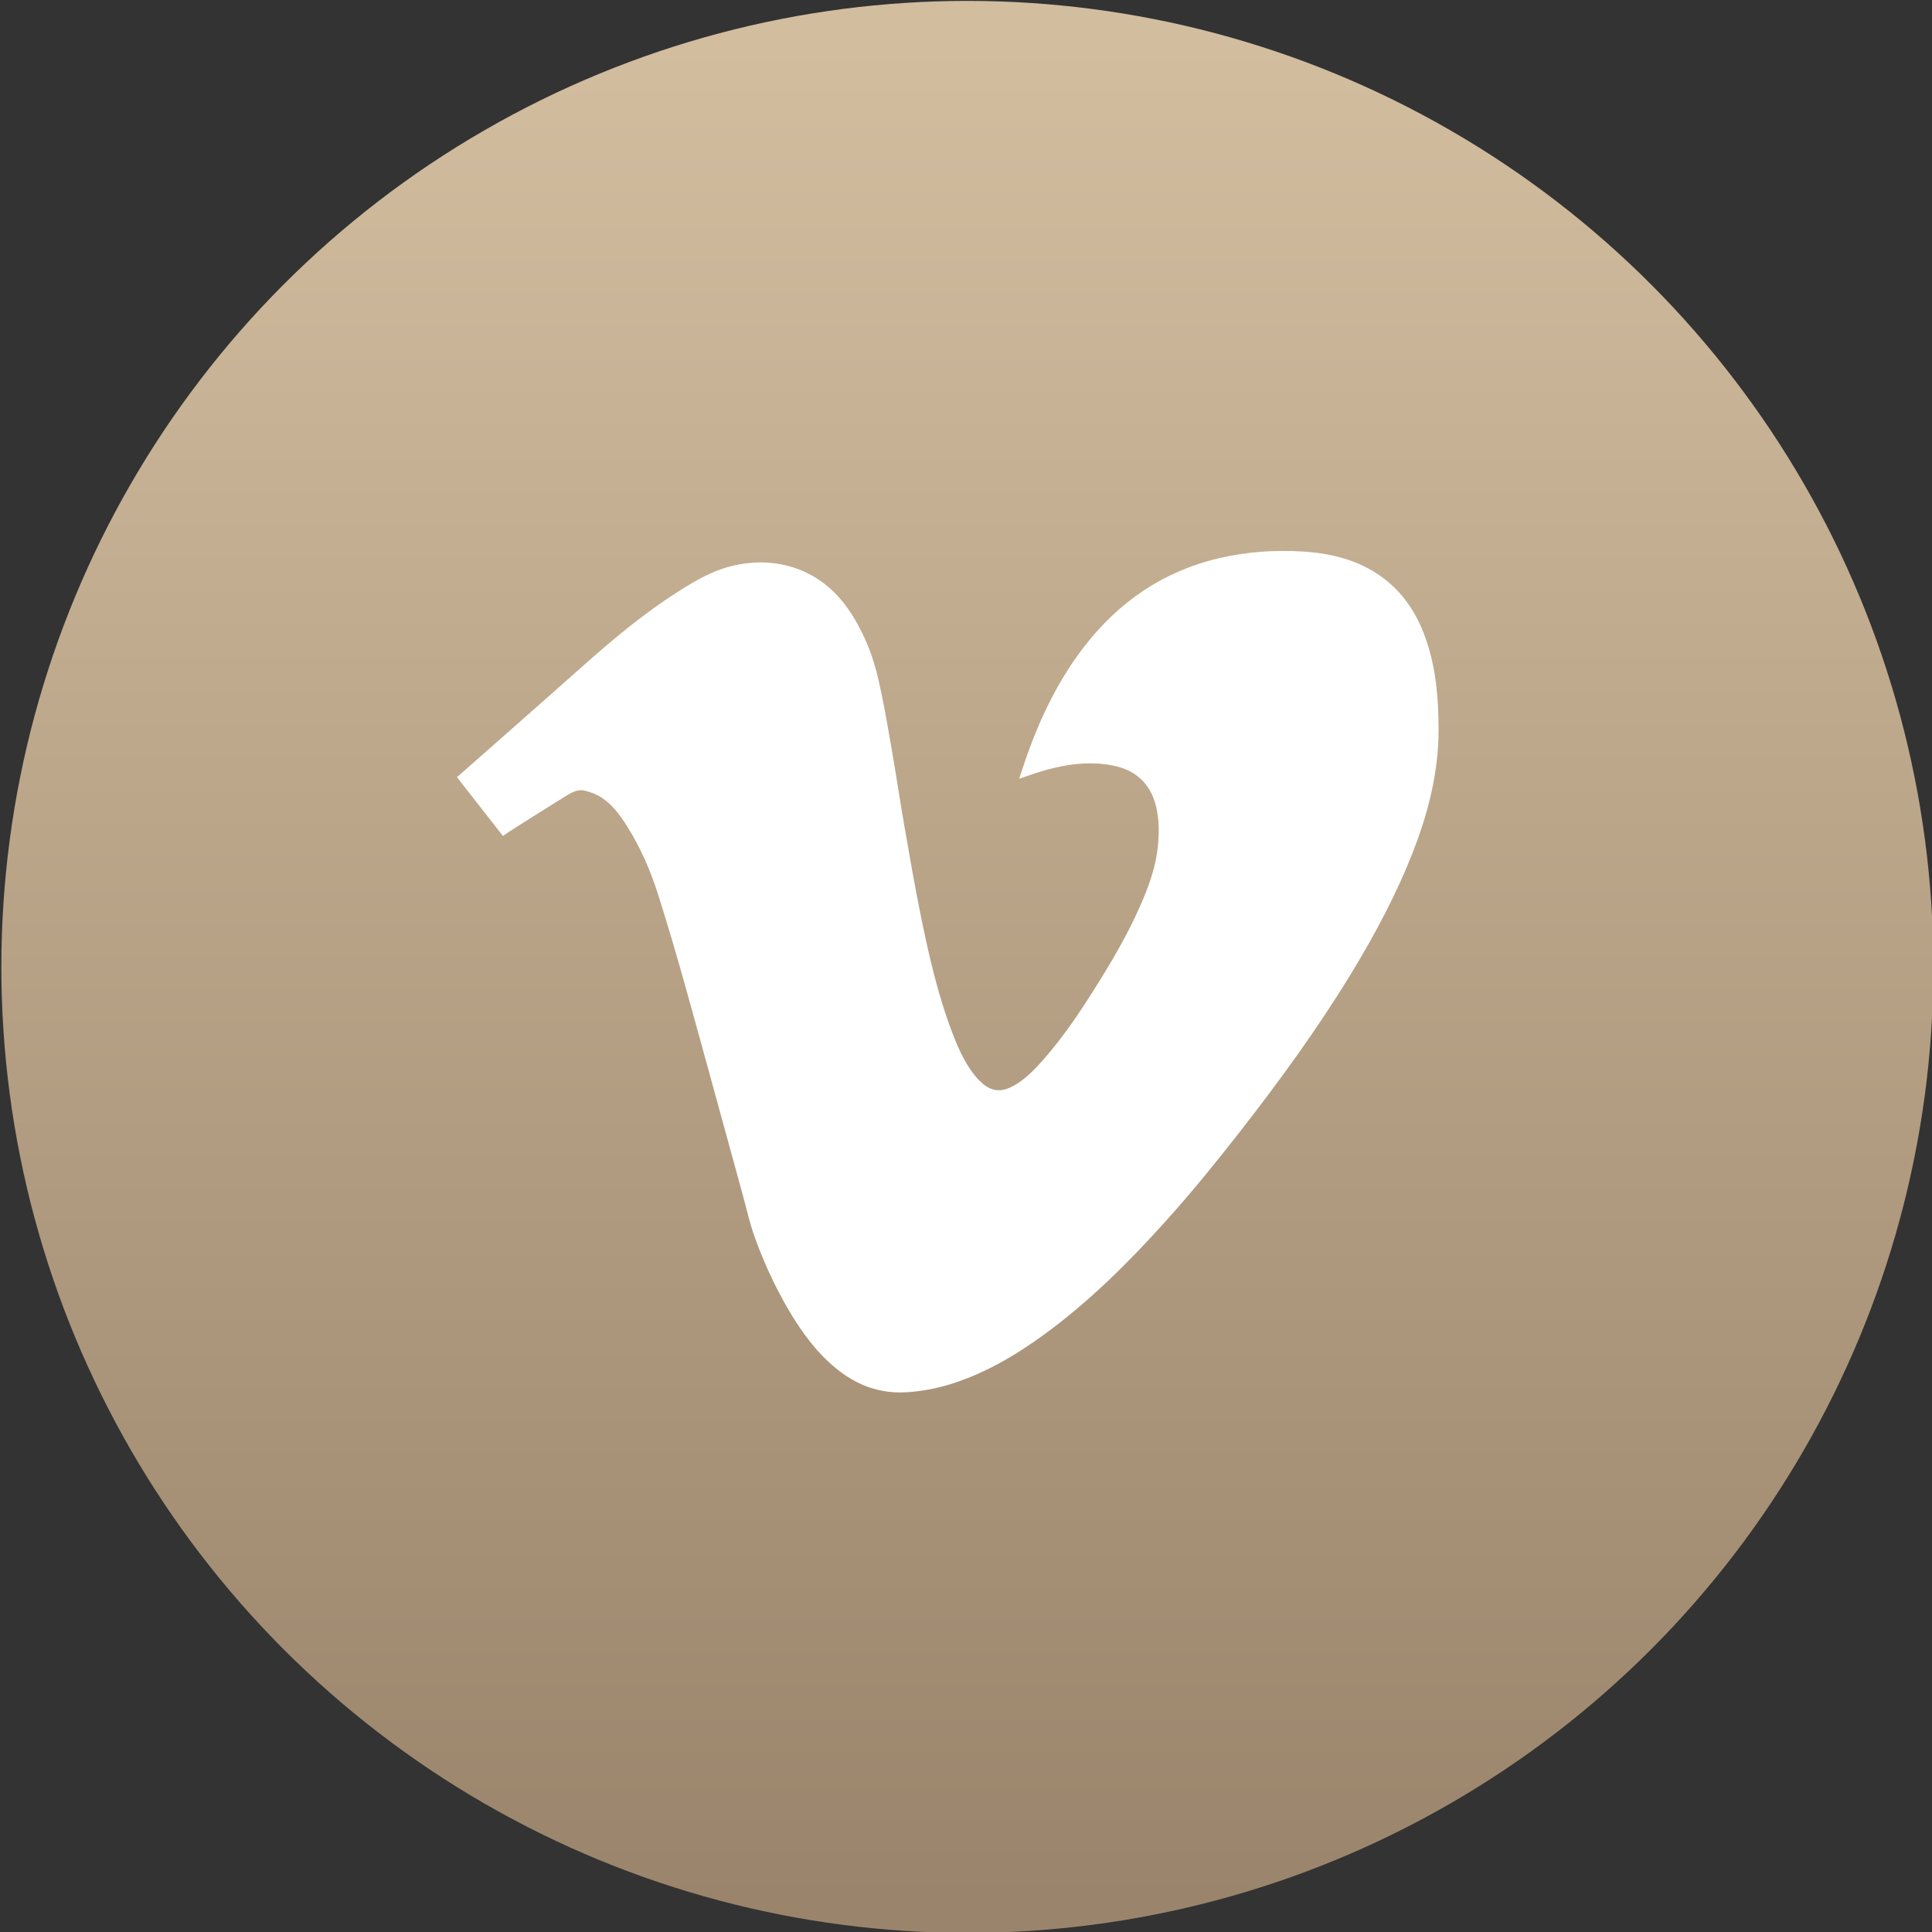 <?xml version="1.0" encoding="UTF-8"?>
<svg id="Layer_1" data-name="Layer 1" xmlns="http://www.w3.org/2000/svg" xmlns:xlink="http://www.w3.org/1999/xlink" viewBox="0 0 256 256">
  <rect x="0" y="0" width="256" height="256" fill="#333333" stroke="none"/>
  <defs>
    <style>
      .cls-1 {
        fill: url(#New_Gradient_Swatch);
      }

      .cls-2 {
        fill: #fff;
      }
    </style>
    <linearGradient id="New_Gradient_Swatch" data-name="New Gradient Swatch" x1="128.18" y1="5.78" x2="128.18" y2="252.07" gradientUnits="userSpaceOnUse">
      <stop offset="0" stop-color="#d2bd9f"/>
      <stop offset="1" stop-color="#9a856c"/>
    </linearGradient>
  </defs>
  <circle class="cls-1" cx="128.18" cy="128.12" r="128"/>
  <path class="cls-2" d="M66.64,110.77c-2.04-2.62-4.05-5.19-6.09-7.79.59-.52,1.16-1.02,1.74-1.53,4.98-4.4,9.97-8.77,14.93-13.19,3.94-3.51,7.99-6.89,12.45-9.75,2.22-1.42,4.49-2.78,7.05-3.45,5.7-1.49,11.83.06,15.7,5.69,1.92,2.79,3.18,5.87,3.94,9.14.67,2.88,1.17,5.81,1.68,8.73.64,3.64,1.18,7.29,1.81,10.93.7,4.02,1.39,8.04,2.21,12.04,1.08,5.28,2.29,10.53,4.25,15.58.77,1.98,1.65,3.9,3.03,5.55.29.34.62.65.96.94,1.08.89,2.27,1.04,3.55.44,1.62-.76,2.86-1.99,4.04-3.29,3.16-3.49,5.7-7.43,8.16-11.42,2.07-3.36,3.99-6.79,5.5-10.45.89-2.15,1.61-4.34,1.86-6.67.19-1.81.21-3.61-.22-5.4-.74-3.04-2.69-4.83-5.72-5.43-3.04-.6-6.04-.21-8.99.62-1.14.32-2.25.74-3.44,1.13.33-.97.63-1.92.96-2.86,1.84-5.22,4.21-10.16,7.6-14.57,4.6-5.98,10.48-10.03,17.87-11.78,3.61-.85,7.27-1.12,10.97-.91,2.91.16,5.74.7,8.37,2,4.1,2.03,6.66,5.37,8.13,9.62,1.35,3.88,1.67,7.9,1.68,11.98,0,5.54-1.31,10.8-3.29,15.93-2.22,5.76-5.12,11.18-8.32,16.44-4.49,7.36-9.56,14.32-14.87,21.12-3.13,4-6.33,7.94-9.73,11.71-4.9,5.44-10.08,10.59-16,14.92-3.85,2.81-7.92,5.21-12.51,6.63-1.88.58-3.81.94-5.78,1.06-3.58.22-6.69-.96-9.41-3.22-2.59-2.14-4.52-4.81-6.21-7.68-1.81-3.08-3.3-6.33-4.51-9.69-.62-1.71-1.01-3.5-1.49-5.26-2.51-9.13-4.99-18.26-7.53-27.38-1.19-4.25-2.42-8.49-3.76-12.7-1.01-3.18-2.34-6.25-4.13-9.09-.97-1.54-2.05-3-3.65-3.95-.57-.34-1.23-.55-1.88-.73-.91-.25-1.71.17-2.45.62-2.45,1.51-4.87,3.05-7.3,4.59-.38.24-.74.5-1.15.78Z"/>
</svg>